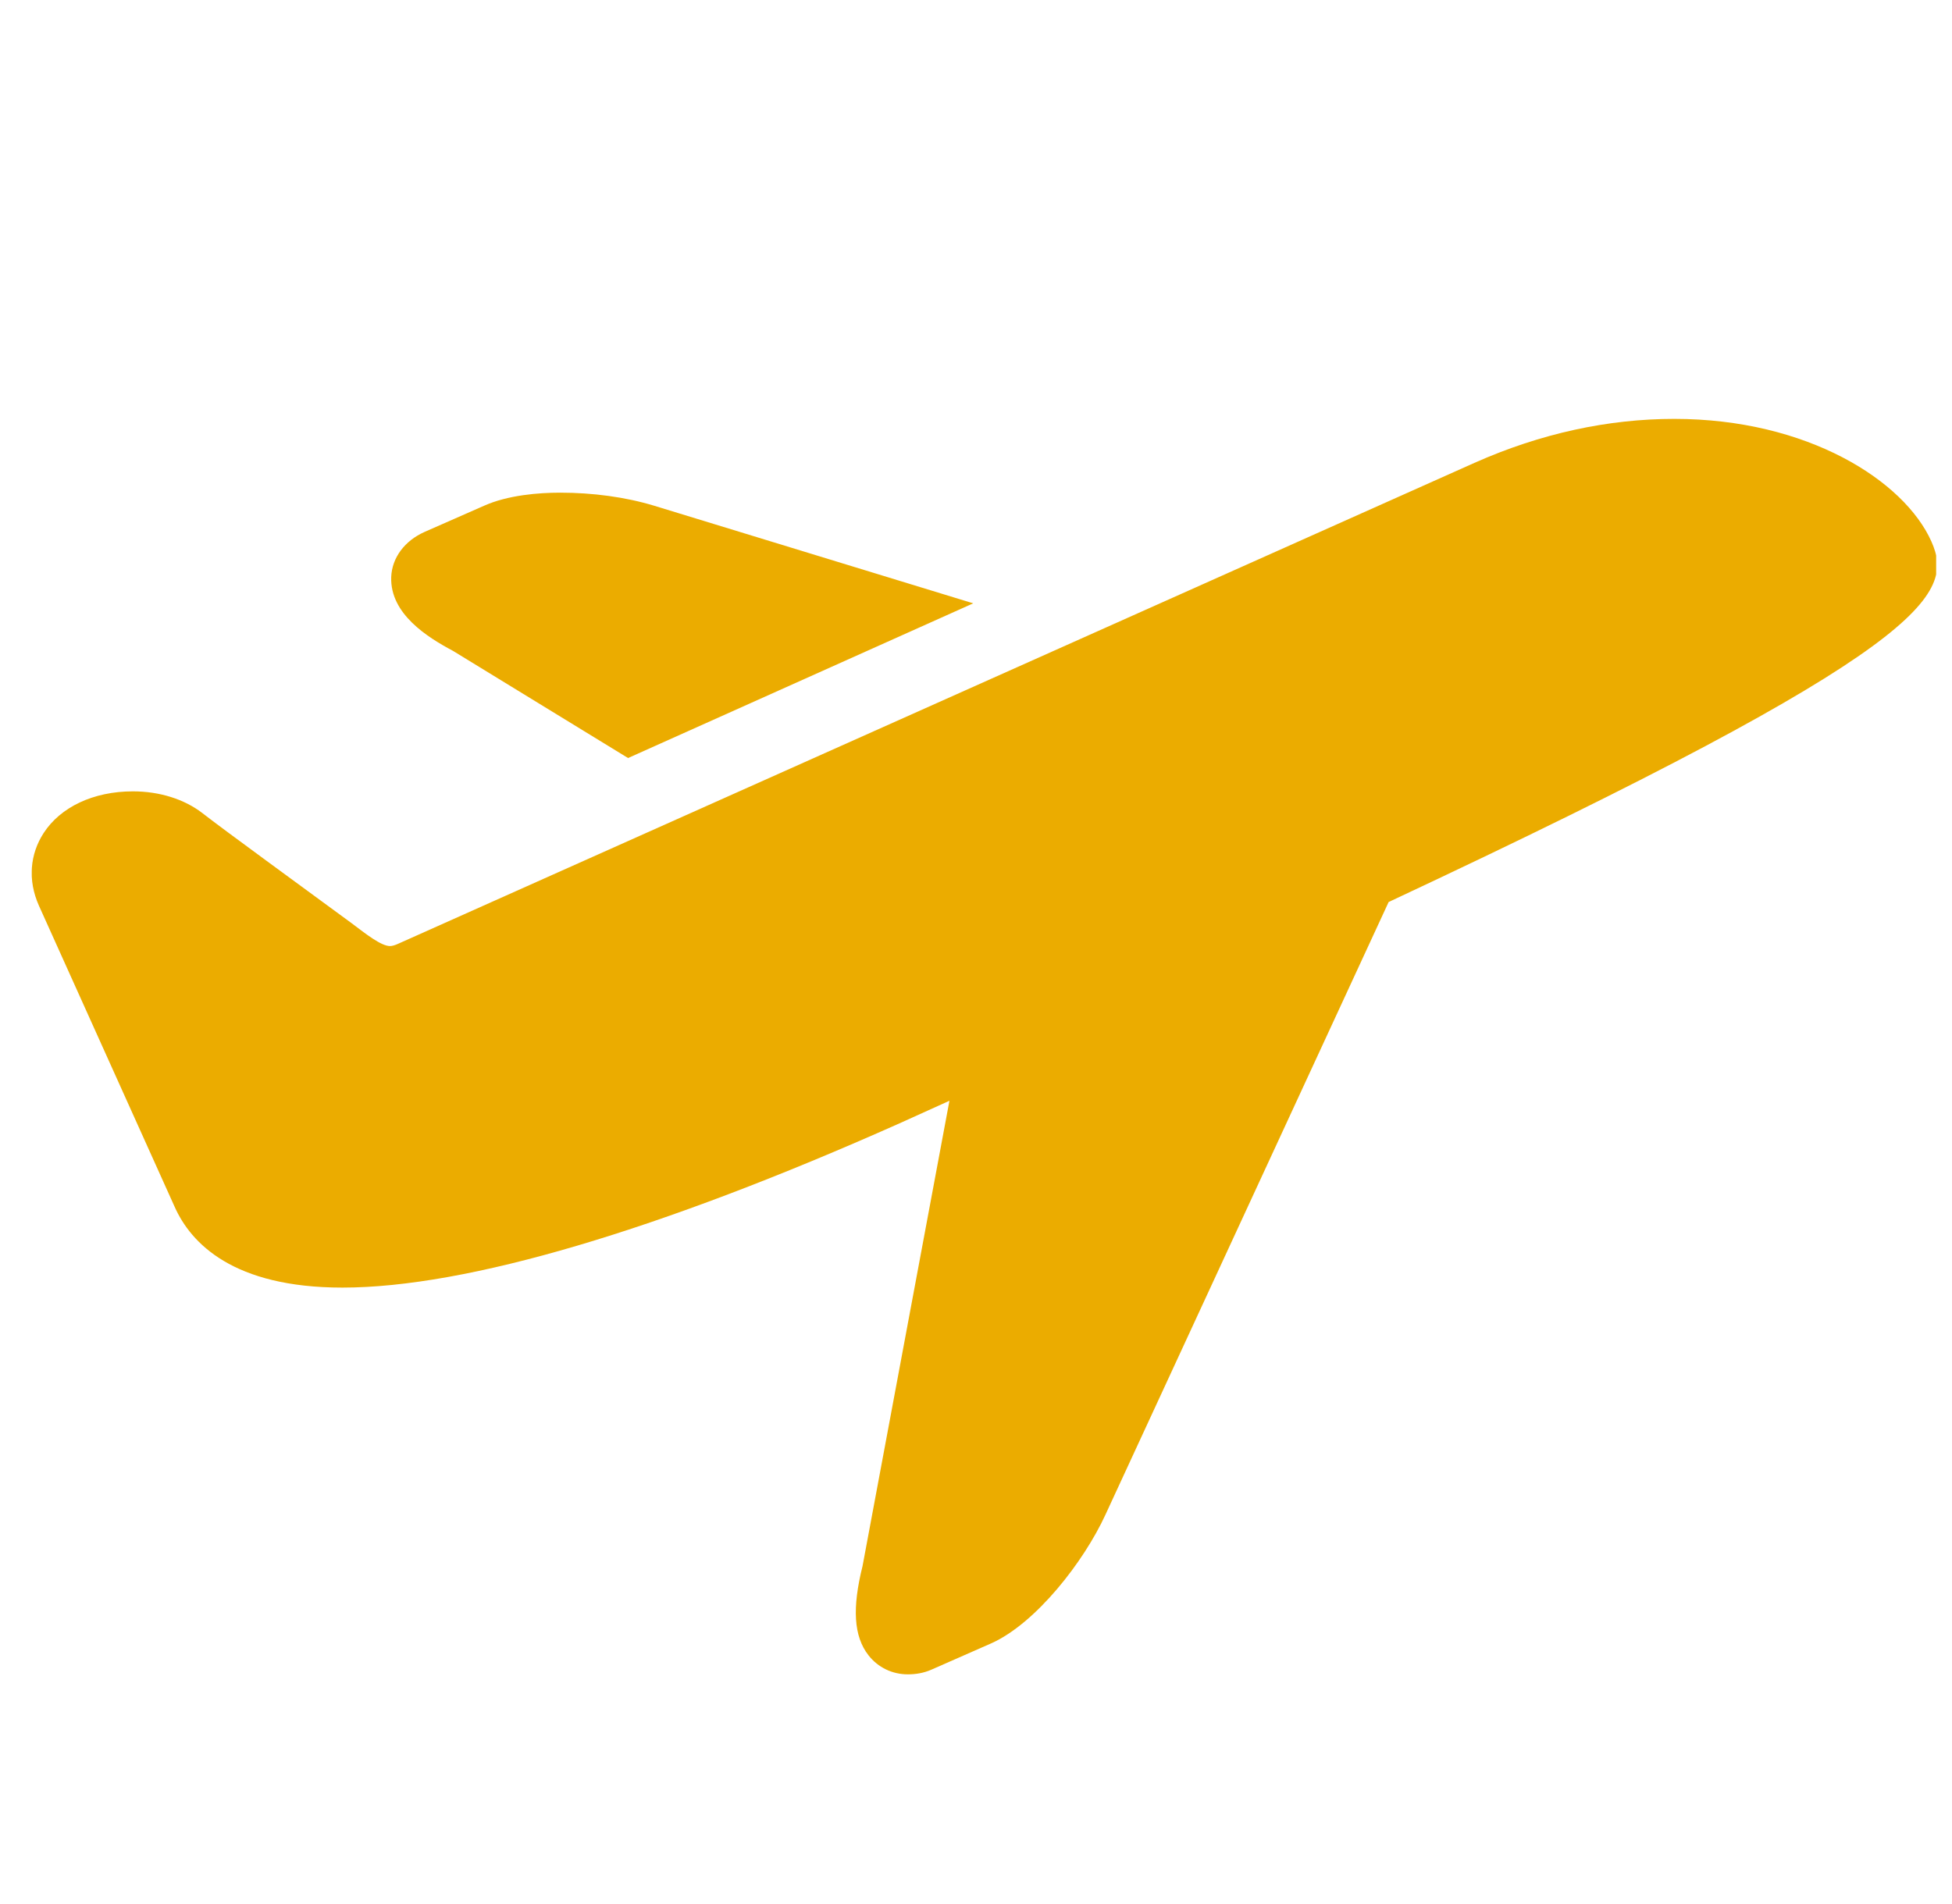 <svg width="41" height="40" viewBox="0 0 41 40" fill="none" xmlns="http://www.w3.org/2000/svg">
    <g clip-path="url(#clip0_12_3510)">
        <path d="M35.167 8.8C33.782 8.8 32.364 9.103 30.967 9.725L8.367 19.825C8.301 19.856 8.238 19.875 8.192 19.875C8.004 19.875 7.679 19.616 7.392 19.4C6.31 18.603 4.735 17.459 4.242 17.075C3.87 16.791 3.354 16.625 2.792 16.625C1.96 16.625 1.27 16.956 0.917 17.5C0.629 17.944 0.579 18.491 0.817 19.025L3.667 25.35C4.01 26.122 4.901 27.05 7.192 27.05C9.798 27.05 13.842 25.85 18.892 23.6L19.942 23.125L18.117 32.9C17.898 33.778 17.929 34.375 18.242 34.775C18.442 35.031 18.742 35.175 19.067 35.175C19.229 35.175 19.398 35.15 19.567 35.075L20.817 34.525C21.757 34.106 22.764 32.809 23.217 31.825L29.167 18.95C40.551 13.619 41.063 12.491 40.567 11.375C39.995 10.097 37.964 8.8 35.167 8.8ZM11.767 10.35C11.317 10.35 10.67 10.4 10.167 10.625L8.917 11.175C8.504 11.359 8.232 11.713 8.217 12.125C8.192 12.897 8.976 13.387 9.517 13.675L13.192 15.925L20.442 12.675L13.742 10.625C13.135 10.441 12.448 10.35 11.767 10.35Z" fill="#EBAC00"/>
    </g>
    <defs>
        <clipPath id="clip0_12_3510">
            <rect width="40" height="40" fill="white" transform="translate(0.667)"/>
        </clipPath>
    </defs>
</svg>
